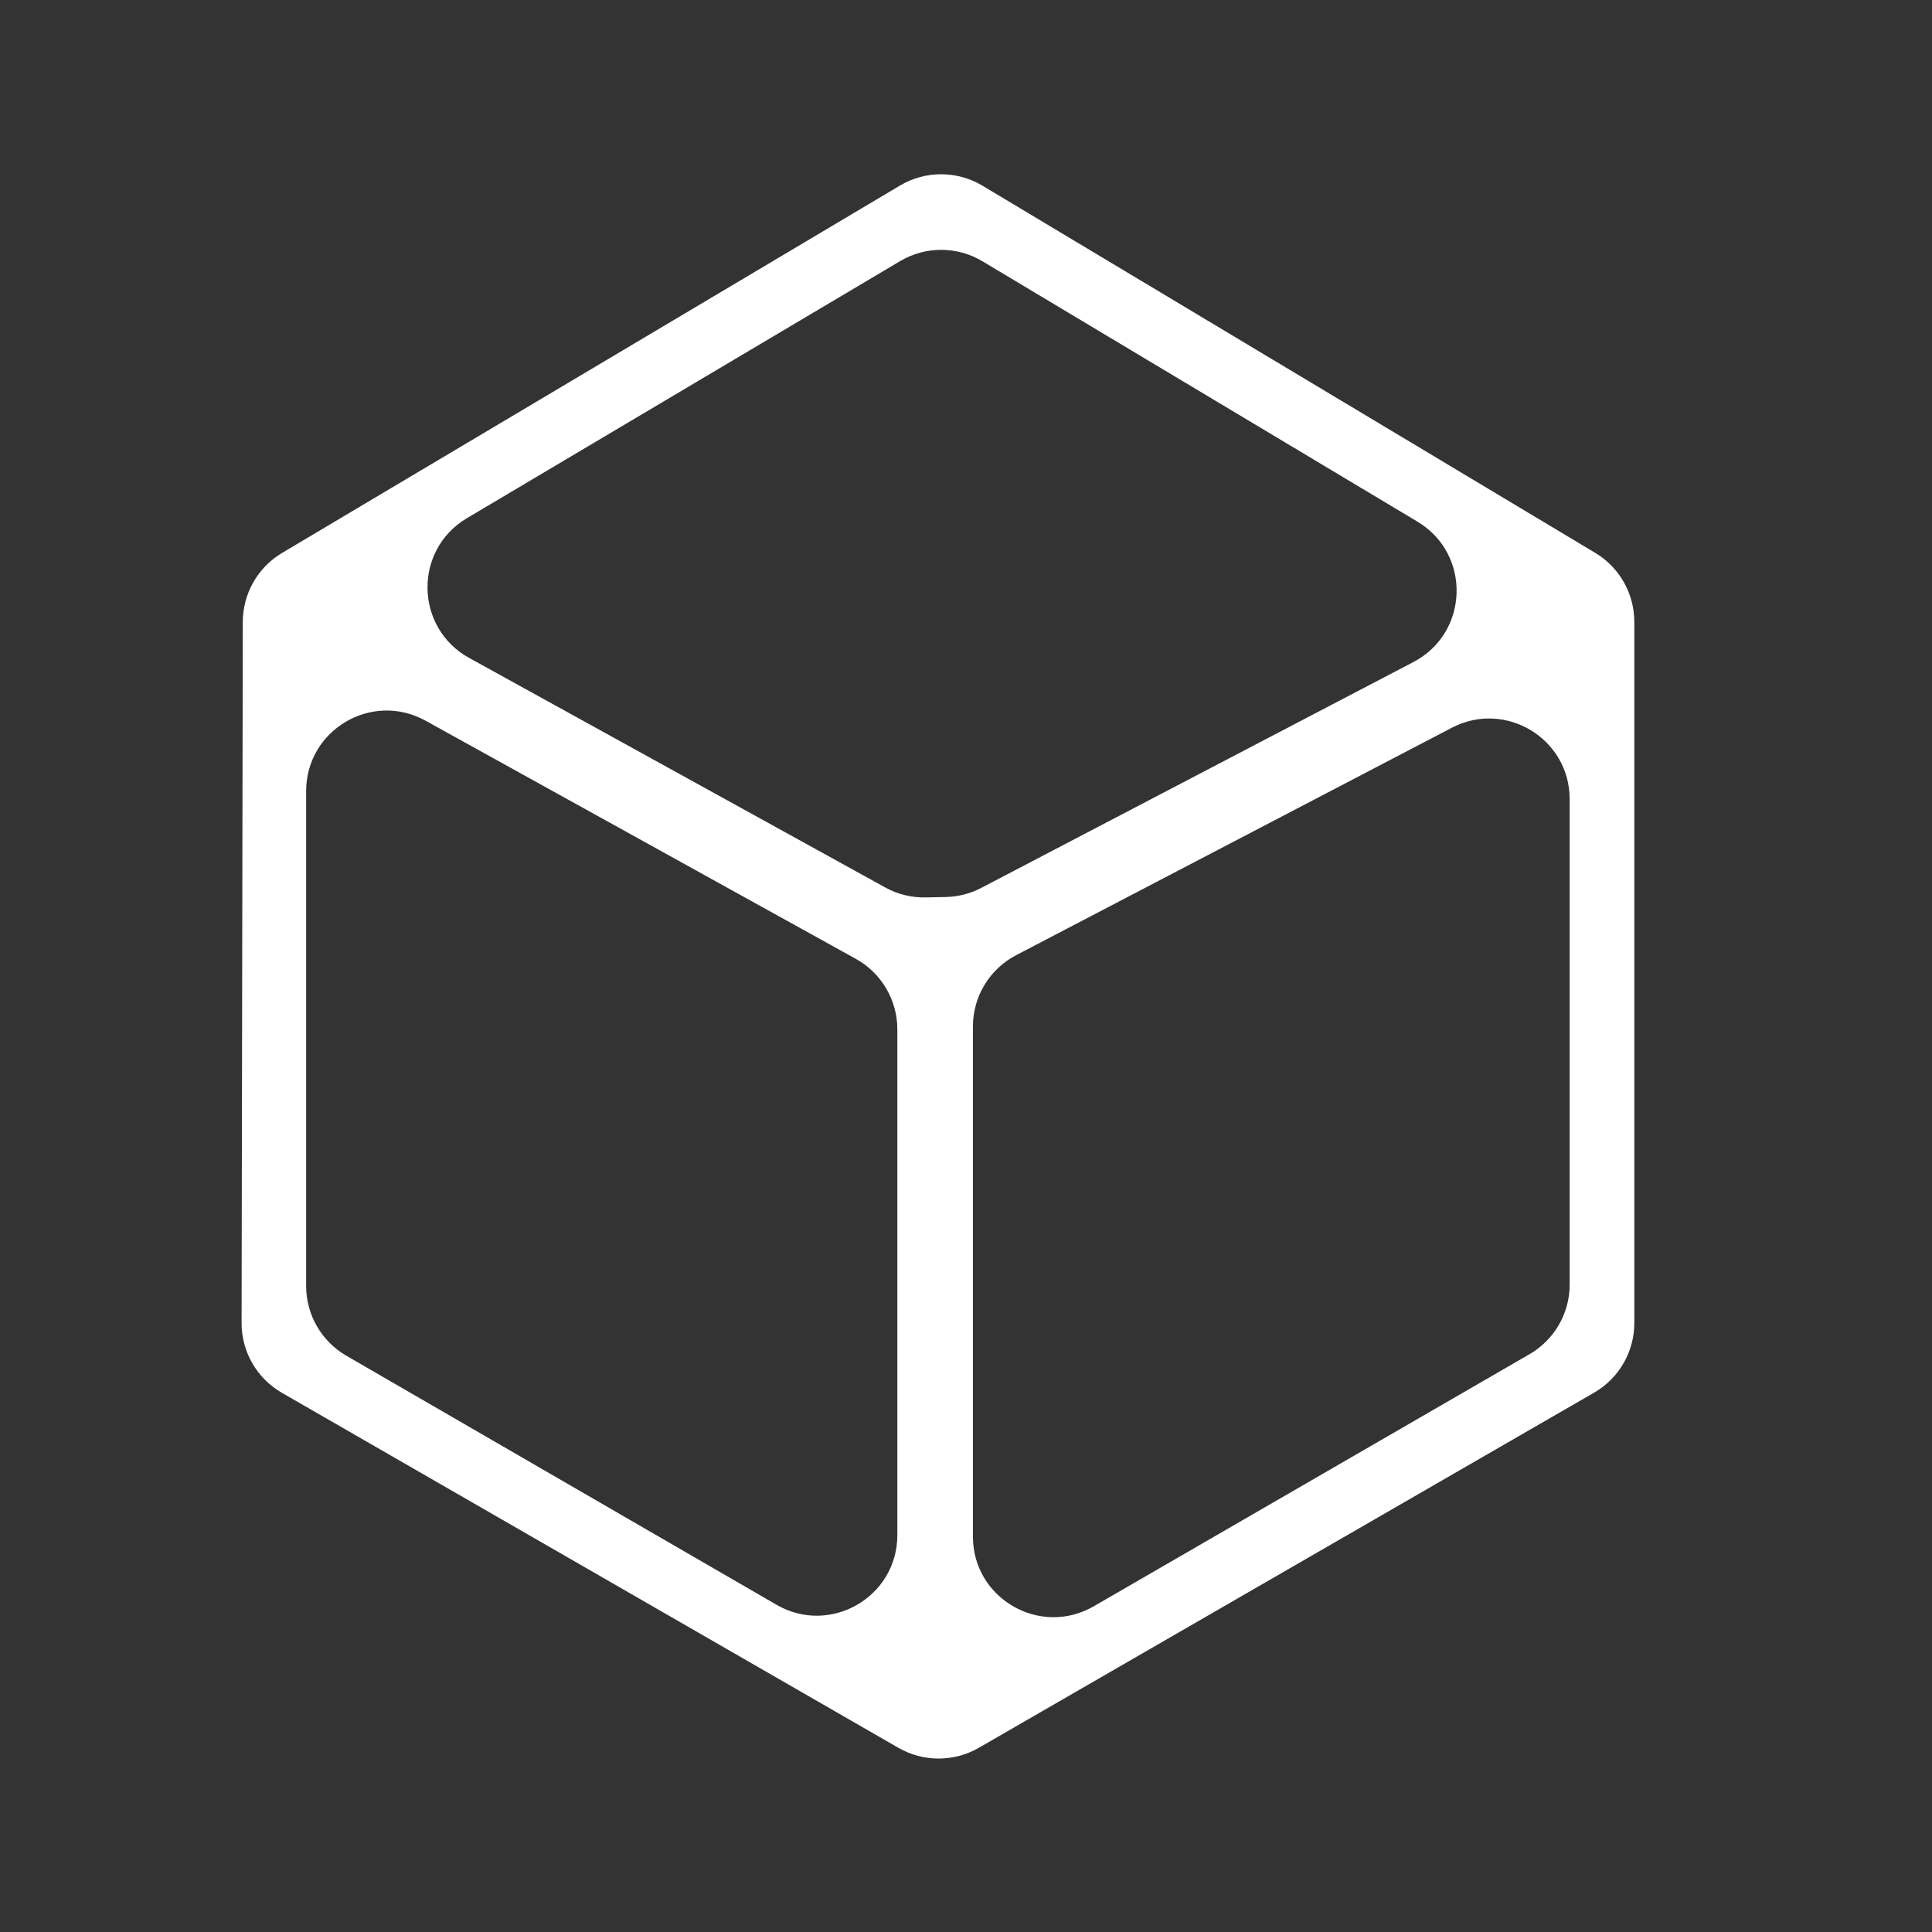 <?xml version="1.0" encoding="UTF-8"?> <svg xmlns="http://www.w3.org/2000/svg" width="24" height="24" viewBox="0 0 24 24" fill="none"><rect x="0" y="0" width="24" height="24" fill="#333333" stroke="none"/> <path fill-rule="evenodd" clip-rule="evenodd" d="M12.205 2.307C11.89 2.118 11.496 2.117 11.18 2.305L3.505 6.868C3.202 7.048 3.017 7.374 3.016 7.726L3.001 16.434C3 16.792 3.191 17.123 3.502 17.302L11.16 21.712C11.469 21.89 11.85 21.89 12.159 21.712L19.801 17.301C20.111 17.123 20.302 16.793 20.302 16.435V7.725C20.302 7.373 20.117 7.047 19.815 6.867L12.205 2.307ZM11.147 19.07C11.147 19.84 10.312 20.321 9.646 19.935L4.302 16.841C3.993 16.662 3.803 16.332 3.803 15.975V9.828C3.803 9.066 4.62 8.584 5.287 8.953L10.631 11.911C10.949 12.087 11.147 12.422 11.147 12.786V19.07ZM11.502 11.148C11.325 11.152 11.151 11.11 10.996 11.024L5.828 8.173C5.151 7.799 5.135 6.832 5.8 6.437L11.181 3.244C11.497 3.056 11.89 3.057 12.205 3.246L17.608 6.48C18.279 6.881 18.25 7.862 17.558 8.224L12.191 11.029C12.055 11.101 11.904 11.139 11.75 11.143L11.502 11.148ZM19.499 15.958C19.499 16.315 19.308 16.645 18.999 16.823L13.587 19.954C12.92 20.339 12.086 19.858 12.086 19.088V12.751C12.086 12.379 12.293 12.037 12.624 11.865L18.036 9.04C18.702 8.693 19.499 9.176 19.499 9.927V15.958Z" fill="white"></path> </svg> 